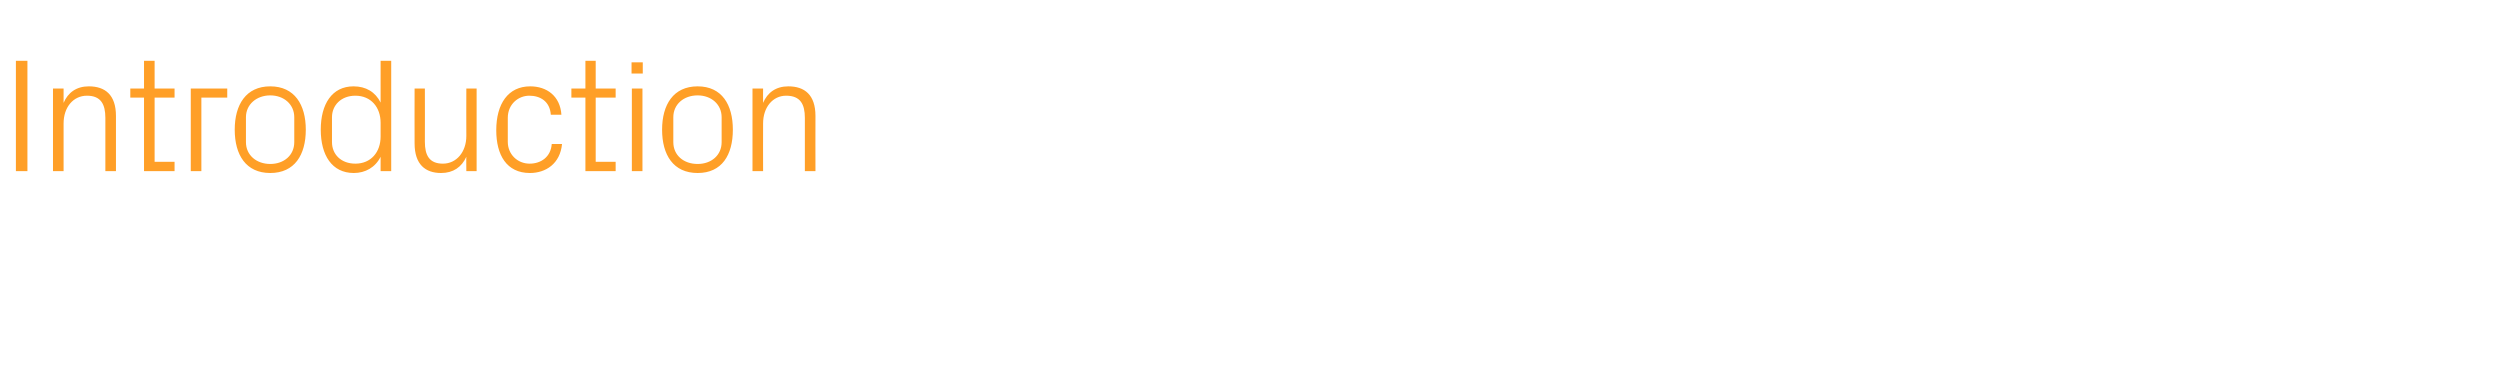 <?xml version="1.0" standalone="no"?><!DOCTYPE svg PUBLIC "-//W3C//DTD SVG 1.1//EN" "http://www.w3.org/Graphics/SVG/1.1/DTD/svg11.dtd"><svg xmlns="http://www.w3.org/2000/svg" version="1.1" width="802px" height="120.5px" viewBox="0 -6 802 120.5" style="top:-6px">  <desc>Introduction</desc>  <defs/>  <g id="Polygon44431">    <path d="M 5.1 13.5 L 8.8 13.5 L 8.8 48.9 L 5.1 48.9 L 5.1 13.5 Z M 33.8 31.8 C 33.8 27.5 32.4 24.7 27.9 24.7 C 23.5 24.7 20.4 28.4 20.4 33.6 C 20.38 33.64 20.4 48.9 20.4 48.9 L 17 48.9 L 17 22.4 L 20.4 22.4 C 20.4 22.4 20.38 26.99 20.4 27 C 21.8 23.7 24.5 21.7 28.5 21.7 C 33.7 21.7 37.2 24.4 37.2 31.2 C 37.18 31.2 37.2 48.9 37.2 48.9 L 33.8 48.9 C 33.8 48.9 33.8 31.82 33.8 31.8 Z M 49.6 45.9 L 56 45.9 L 56 48.9 L 46.2 48.9 L 46.2 25.3 L 41.8 25.3 L 41.8 22.4 L 46.2 22.4 L 46.2 13.5 L 49.6 13.5 L 49.6 22.4 L 56 22.4 L 56 25.3 L 49.6 25.3 L 49.6 45.9 Z M 61.2 22.4 L 72.9 22.4 L 72.9 25.3 L 64.6 25.3 L 64.6 48.9 L 61.2 48.9 L 61.2 22.4 Z M 75.3 35.6 C 75.3 27.6 78.9 21.7 86.7 21.7 C 94.5 21.7 98.1 27.6 98.1 35.6 C 98.1 43.7 94.5 49.5 86.7 49.5 C 78.9 49.5 75.3 43.7 75.3 35.6 Z M 94.4 31.6 C 94.4 27.5 91.1 24.6 86.7 24.6 C 82.3 24.6 78.9 27.5 78.9 31.6 C 78.9 31.6 78.9 39.6 78.9 39.6 C 78.9 43.8 82.3 46.6 86.7 46.6 C 91.1 46.6 94.4 43.8 94.4 39.6 C 94.4 39.6 94.4 31.6 94.4 31.6 Z M 122.1 48.9 C 122.1 48.9 122.09 44.3 122.1 44.3 C 120.4 47.7 117.2 49.5 113.5 49.5 C 106.5 49.5 102.9 43.8 102.9 35.6 C 102.9 27.4 106.5 21.7 113.4 21.7 C 117.4 21.7 120.4 23.5 122.1 26.9 C 122.09 26.94 122.1 13.5 122.1 13.5 L 125.5 13.5 L 125.5 48.9 L 122.1 48.9 Z M 122.1 33.4 C 122.1 28.4 119 24.7 114 24.7 C 109.4 24.7 106.5 27.8 106.5 31.6 C 106.5 31.6 106.5 39.6 106.5 39.6 C 106.5 43.5 109.4 46.5 114 46.5 C 119 46.5 122.1 42.8 122.1 37.8 C 122.1 37.8 122.1 33.4 122.1 33.4 Z M 149.6 44.3 C 148.1 47.6 145.4 49.5 141.5 49.5 C 136.5 49.5 133 46.8 133 40 C 132.96 40.04 133 22.4 133 22.4 L 136.3 22.4 C 136.3 22.4 136.34 39.47 136.3 39.5 C 136.3 43.8 137.7 46.5 142.1 46.5 C 146.4 46.5 149.6 42.8 149.6 37.6 C 149.55 37.6 149.6 22.4 149.6 22.4 L 152.9 22.4 L 152.9 48.9 L 149.6 48.9 C 149.6 48.9 149.55 44.25 149.6 44.3 Z M 170.1 21.7 C 175.4 21.7 179.7 24.8 180.1 30.8 C 180.1 30.8 176.7 30.8 176.7 30.8 C 176.4 26.5 173.3 24.7 169.8 24.7 C 166.3 24.7 162.9 27.4 162.9 31.8 C 162.9 31.8 162.9 39.5 162.9 39.5 C 162.9 43.5 166 46.5 169.9 46.5 C 173.6 46.5 176.7 44.3 177 40.2 C 177 40.2 180.3 40.2 180.3 40.2 C 179.7 46.5 175.1 49.5 170 49.5 C 162.5 49.5 159.2 43.7 159.2 35.8 C 159.2 27.3 163 21.7 170.1 21.7 Z M 191.1 45.9 L 197.5 45.9 L 197.5 48.9 L 187.8 48.9 L 187.8 25.3 L 183.3 25.3 L 183.3 22.4 L 187.8 22.4 L 187.8 13.5 L 191.1 13.5 L 191.1 22.4 L 197.5 22.4 L 197.5 25.3 L 191.1 25.3 L 191.1 45.9 Z M 206.2 17.6 L 202.6 17.6 L 202.6 14 L 206.2 14 L 206.2 17.6 Z M 202.7 48.9 L 202.7 22.4 L 206.1 22.4 L 206.1 48.9 L 202.7 48.9 Z M 212.4 35.6 C 212.4 27.6 216 21.7 223.8 21.7 C 231.6 21.7 235.1 27.6 235.1 35.6 C 235.1 43.7 231.6 49.5 223.8 49.5 C 216 49.5 212.4 43.7 212.4 35.6 Z M 231.5 31.6 C 231.5 27.5 228.2 24.6 223.8 24.6 C 219.3 24.6 216 27.5 216 31.6 C 216 31.6 216 39.6 216 39.6 C 216 43.8 219.3 46.6 223.8 46.6 C 228.2 46.6 231.5 43.8 231.5 39.6 C 231.5 39.6 231.5 31.6 231.5 31.6 Z M 258.2 31.8 C 258.2 27.5 256.8 24.7 252.2 24.7 C 247.9 24.7 244.8 28.4 244.8 33.6 C 244.76 33.64 244.8 48.9 244.8 48.9 L 241.4 48.9 L 241.4 22.4 L 244.8 22.4 C 244.8 22.4 244.76 26.99 244.8 27 C 246.2 23.7 248.9 21.7 252.9 21.7 C 258.1 21.7 261.6 24.4 261.6 31.2 C 261.56 31.2 261.6 48.9 261.6 48.9 L 258.2 48.9 C 258.2 48.9 258.18 31.82 258.2 31.8 Z " stroke="none" fill="#ff9f27"/>  </g></svg>